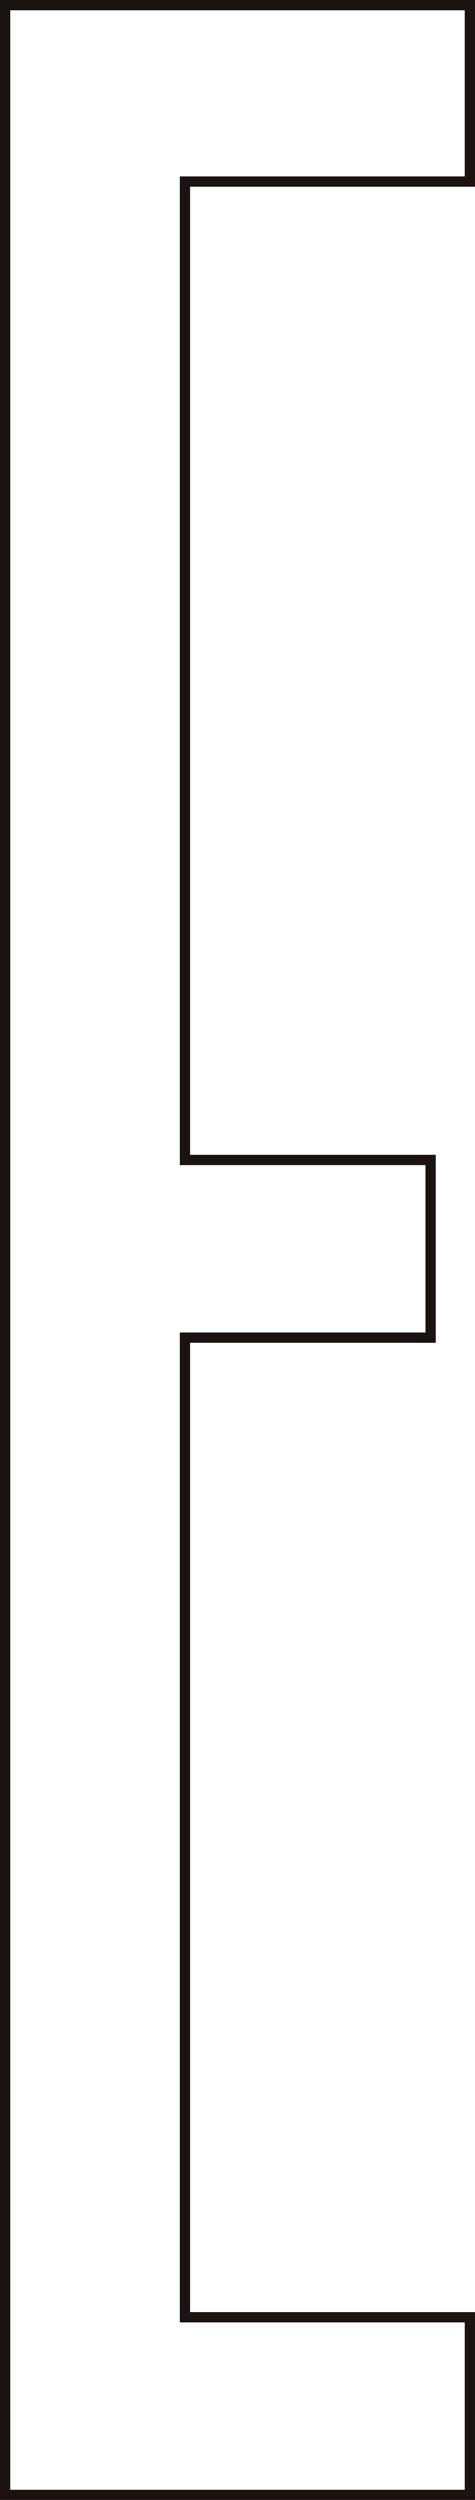 <svg xmlns="http://www.w3.org/2000/svg" width="41.789" height="219.485" viewBox="0 0 41.789 219.485">
  <path id="title_14" d="M903,2.61h40.886V18.1H918.821v85.9h21.612v15.6H918.821v86.006h25.066v15.6H903Z" transform="translate(-902.549 -2.159)" fill="none" stroke="#1a1311" stroke-width="0.903"/>
</svg>
